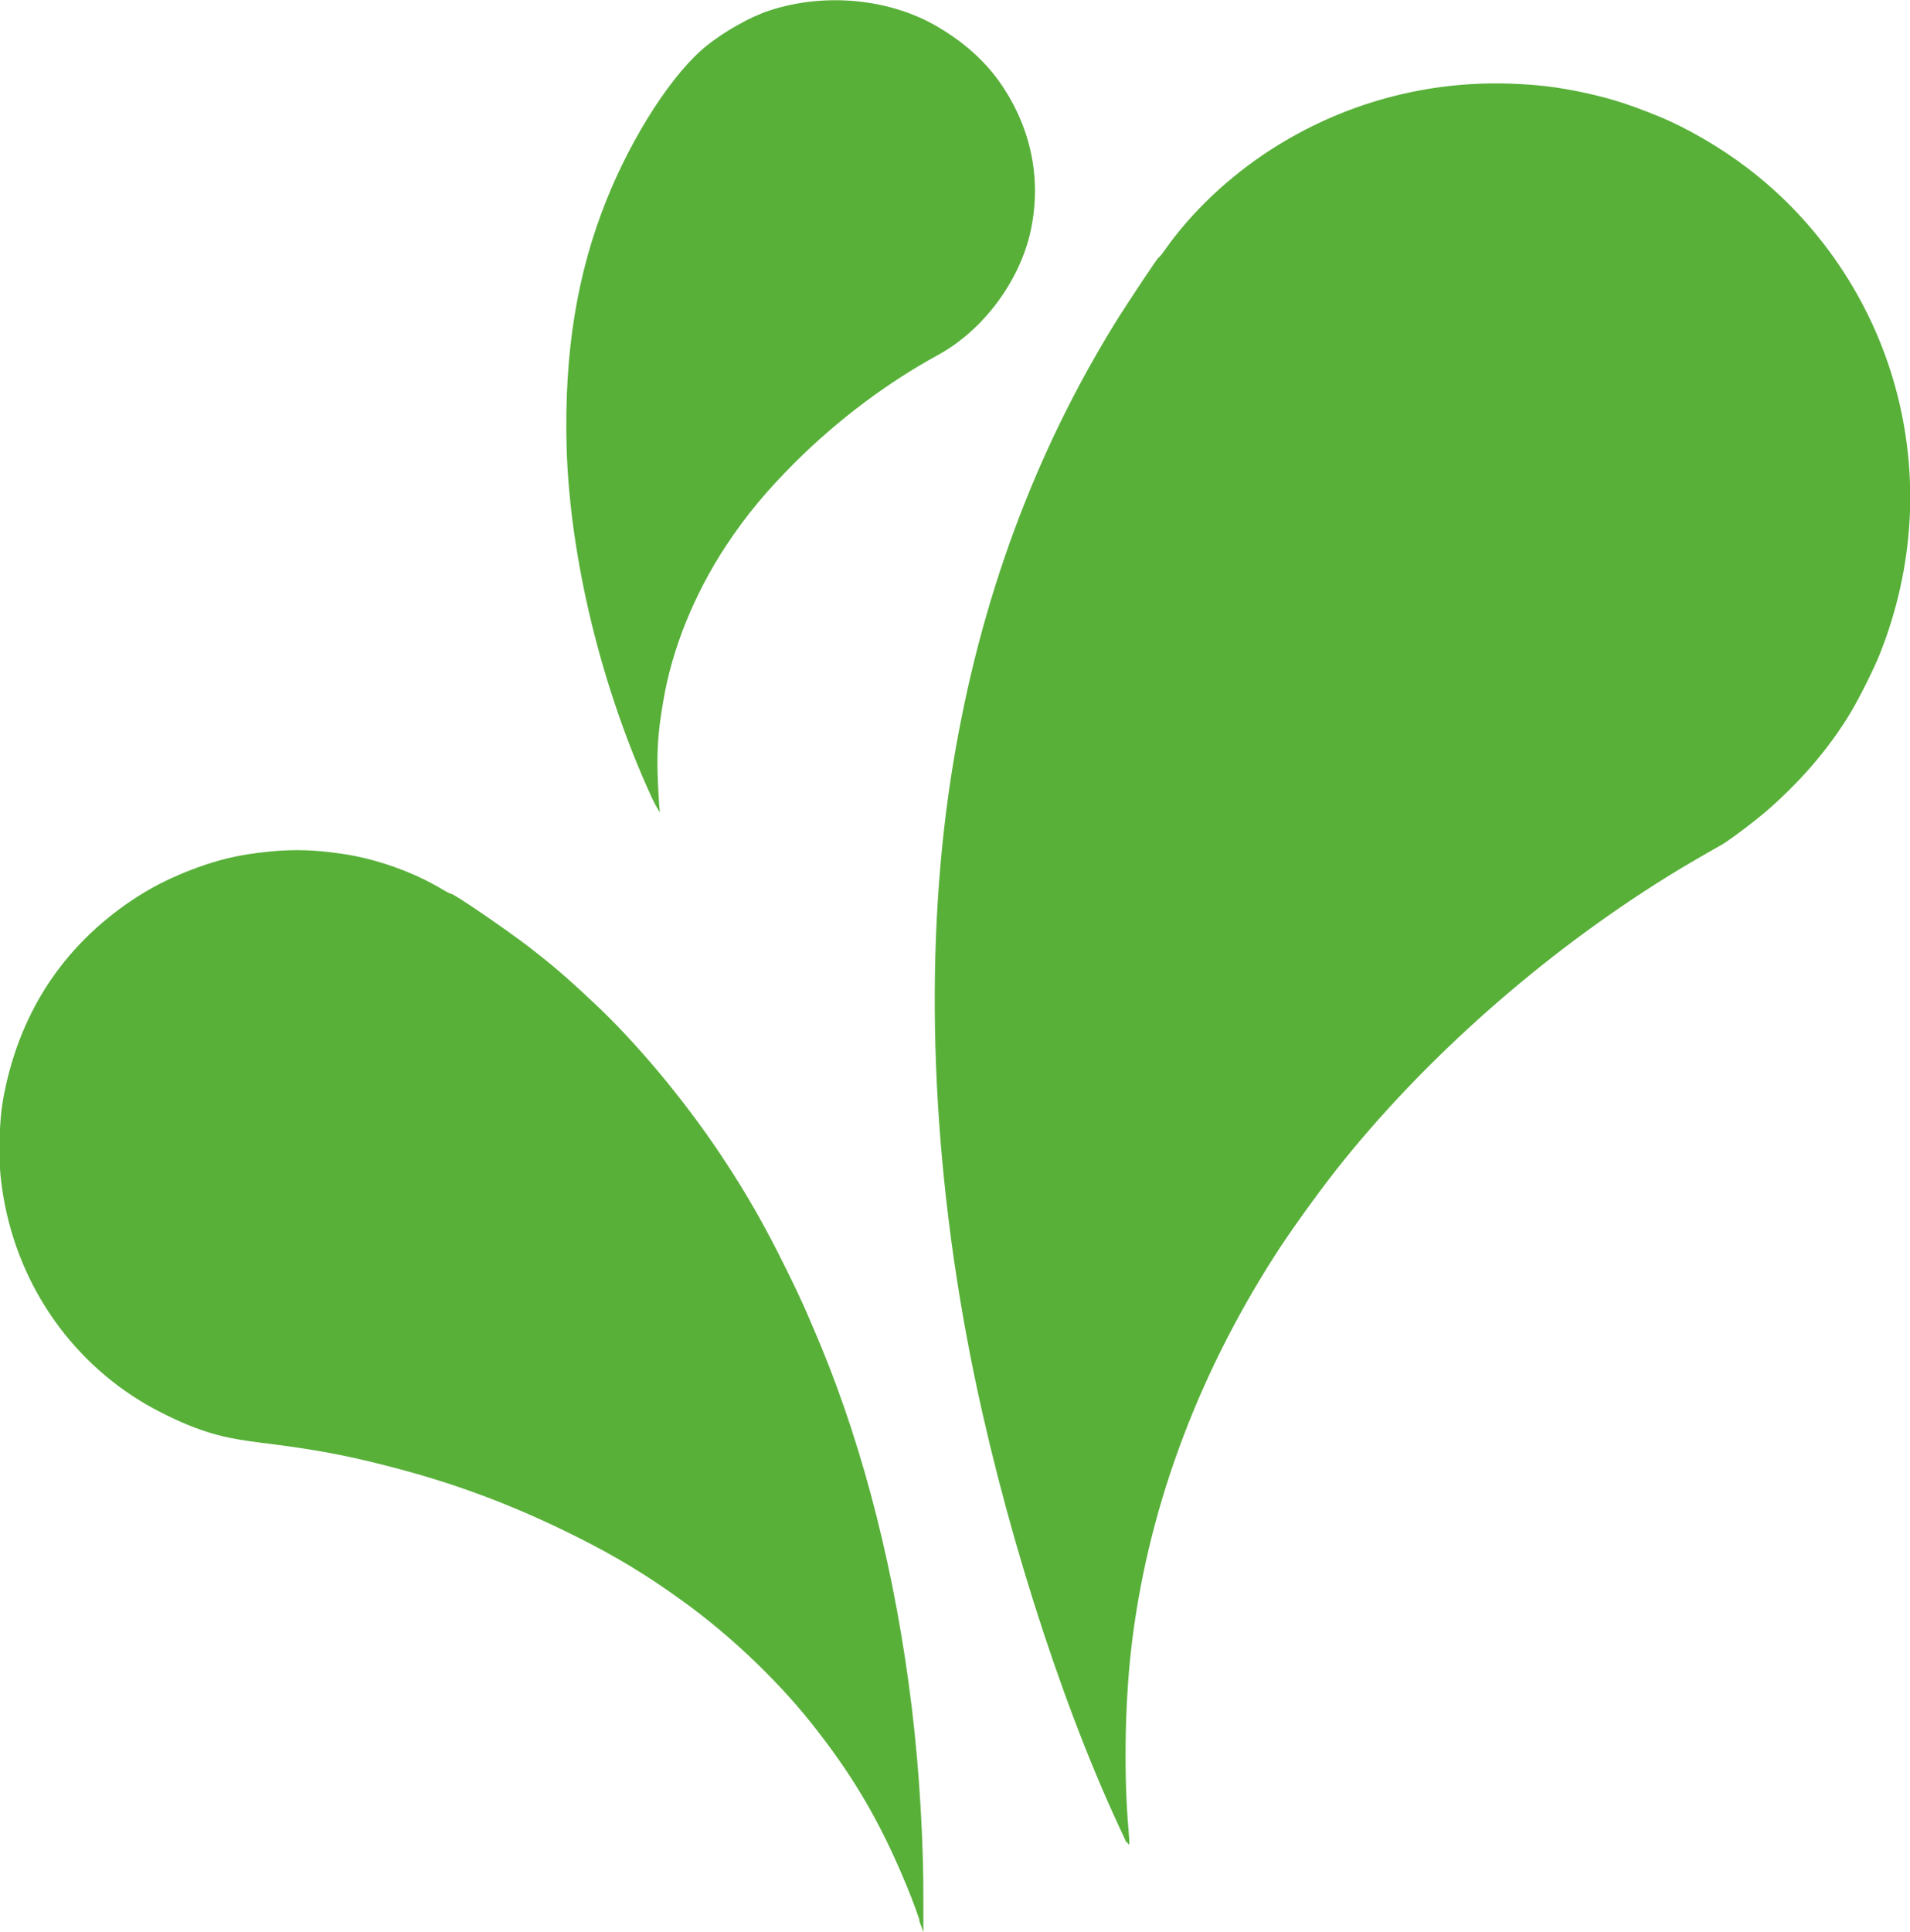 <?xml version="1.0" encoding="UTF-8"?>
<svg id="Warstwa_2" data-name="Warstwa 2" xmlns="http://www.w3.org/2000/svg" viewBox="0 0 54.34 54.94">
  <defs>
    <style>
      .cls-1 {
        fill: #58b039;
        stroke-width: 0px;
      }
    </style>
  </defs>
  <g id="Warstwa_1-2" data-name="Warstwa 1">
    <g id="l1bkWe4TjxsM2sHeaXN1MHR">
      <g>
        <path id="pgPm3LgSg" class="cls-1" d="M26.16,54.61c-.12-.37-.32-.88-.52-1.34-.65-1.51-1.35-2.71-2.36-4.01-1.03-1.35-2.46-2.72-3.88-3.74-1.01-.73-1.89-1.26-2.99-1.81-1.82-.91-3.5-1.54-5.48-2.04-1.18-.3-2.05-.46-3.61-.65-.76-.1-1.22-.2-1.84-.44-.42-.16-1.08-.48-1.51-.75-2.2-1.36-3.64-3.66-3.94-6.26-.08-.63-.05-1.69.05-2.26.43-2.44,1.68-4.37,3.68-5.71.51-.34.96-.57,1.55-.81.86-.34,1.46-.48,2.35-.57.72-.07,1.29-.05,2.05.06.99.14,2.04.52,2.85,1,.13.08.25.14.27.14.09,0,1.52.98,2.23,1.52.64.5.98.78,1.79,1.54,1.22,1.13,2.6,2.78,3.66,4.37.72,1.08,1.24,1.99,1.88,3.29.4.81.52,1.08.96,2.13,1.24,3,2.13,6.51,2.59,10.29.22,1.81.34,3.9.33,5.58v.81s-.12-.33-.12-.33Z"/>
        <path id="pUzoeYZNm" class="cls-1" d="M32.05,52.41c-.03-.06-.13-.29-.24-.52-1.7-3.66-3.32-8.81-4.21-13.36-1.15-5.88-1.32-11.76-.48-16.83.77-4.66,2.33-8.86,4.67-12.62.36-.57,1.14-1.74,1.16-1.74.01,0,.1-.1.19-.23.75-1.07,1.83-2.09,3.01-2.85,2.05-1.32,4.42-1.97,6.86-1.88.7.03,1.16.08,1.79.2.9.18,1.46.35,2.39.73.79.32,1.75.88,2.5,1.45,2.05,1.55,3.55,3.77,4.23,6.24.69,2.5.54,5.12-.43,7.58-.17.43-.57,1.23-.83,1.67-.58.97-1.34,1.87-2.28,2.71-.35.32-1.24.99-1.44,1.09-.22.12-1.07.61-1.5.88-3.56,2.21-6.93,5.19-9.4,8.31-.56.71-1.36,1.82-1.81,2.53-2.23,3.5-3.61,7.29-4.05,11.15-.18,1.59-.21,3.63-.07,5.16.03.39.03.46-.04.31Z"/>
        <path id="pgmO3l0bh" class="cls-1" d="M18.56,22.72c-1.45-3.14-2.35-6.85-2.44-10.01-.07-2.67.29-4.91,1.13-7.01.74-1.85,1.91-3.66,2.88-4.42.49-.39,1.23-.81,1.76-.98,1.58-.52,3.44-.34,4.8.47.73.43,1.31.95,1.74,1.55.89,1.26,1.21,2.73.9,4.21-.3,1.45-1.36,2.87-2.65,3.57-1.41.77-2.81,1.81-4.05,3.04-.83.83-1.39,1.5-1.98,2.39-.9,1.37-1.53,2.92-1.78,4.41-.16.93-.19,1.45-.15,2.36.02.39.04.74.05.76.01.02,0,.04,0,.04s-.11-.17-.21-.38Z"/>
      </g>
    </g>
  </g>
</svg>
